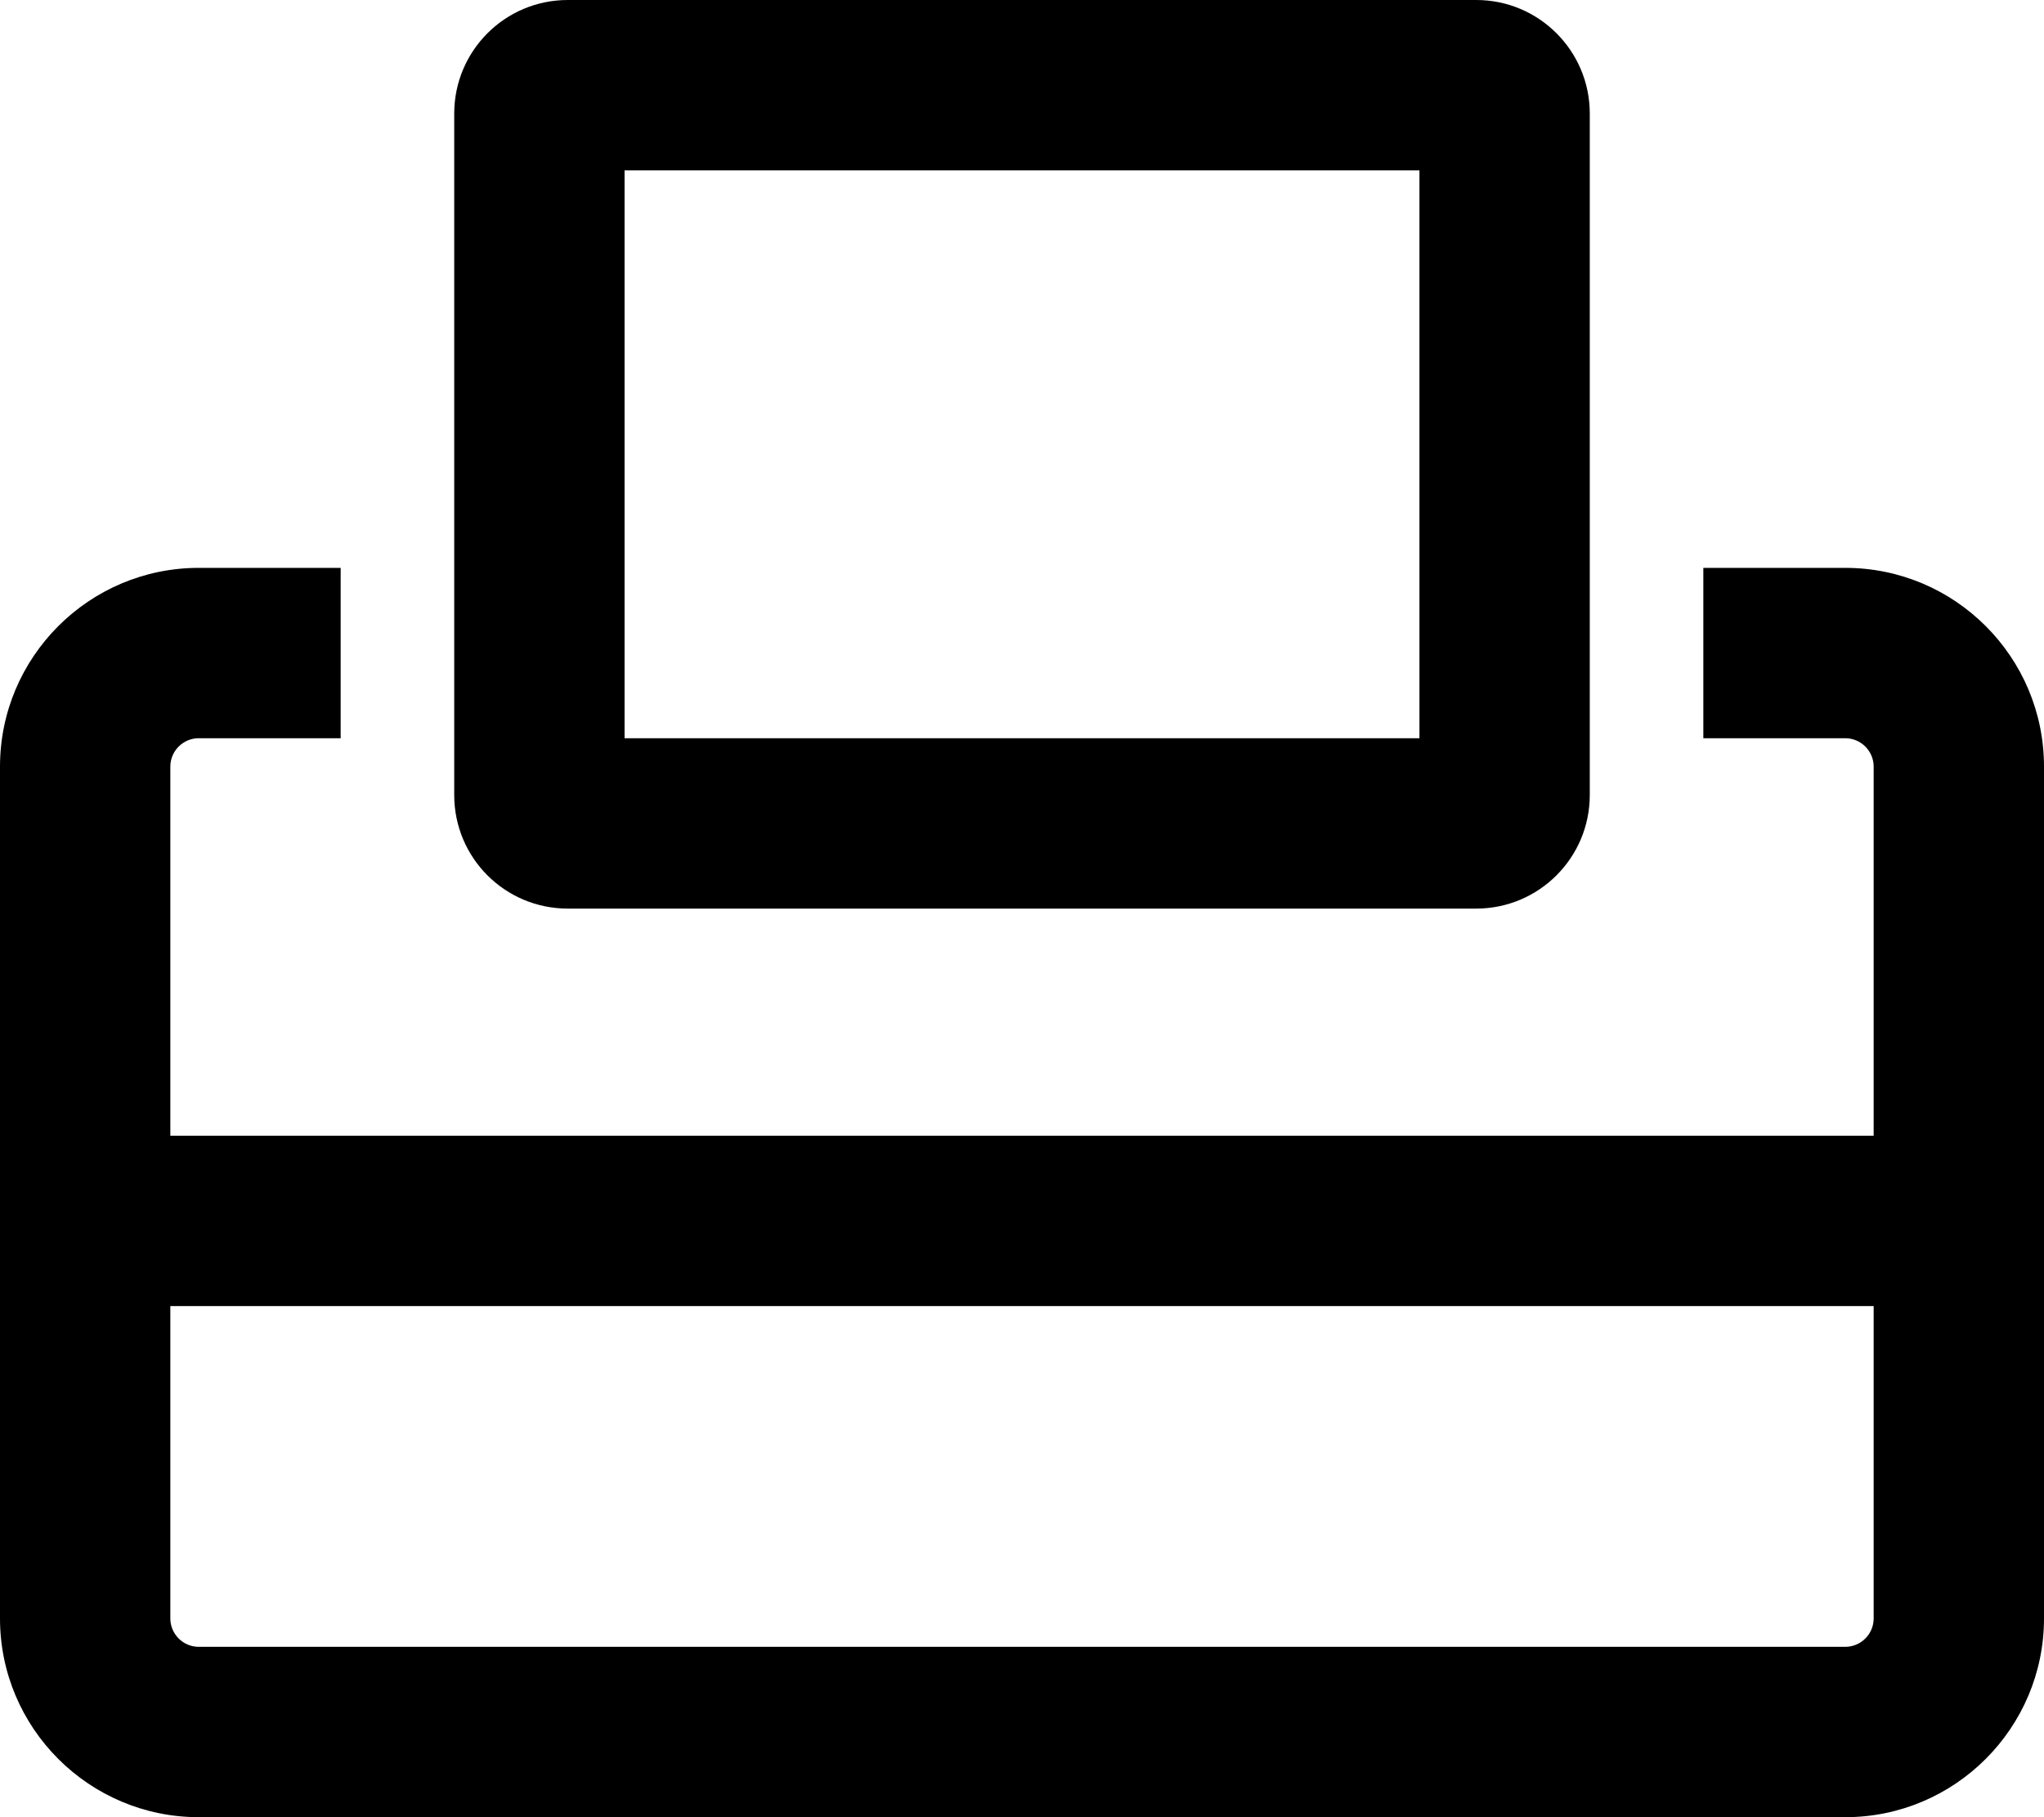 <svg xmlns="http://www.w3.org/2000/svg" viewBox="0 0 576 512"><!--! Font Awesome Pro 6.0.0-alpha3 by @fontawesome - https://fontawesome.com License - https://fontawesome.com/license (Commercial License) --><path d="M520 160H480v48h40c4.406 0 8 3.594 8 8V320h-480V216c0-4.406 3.594-8 8-8H96V160H56C25.13 160 0 185.1 0 216v240C0 486.9 25.13 512 56 512h464c30.88 0 56-25.12 56-56v-240C576 185.1 550.9 160 520 160zM528 456c0 4.406-3.594 8-8 8H56c-4.406 0-8-3.594-8-8V368h480V456zM160 256h256c17.67 0 32-14.33 32-32V32c0-17.67-14.33-32-32-32H160C142.3 0 128 14.33 128 32v192C128 241.7 142.3 256 160 256zM176 48h224v160h-224V48z"/></svg>